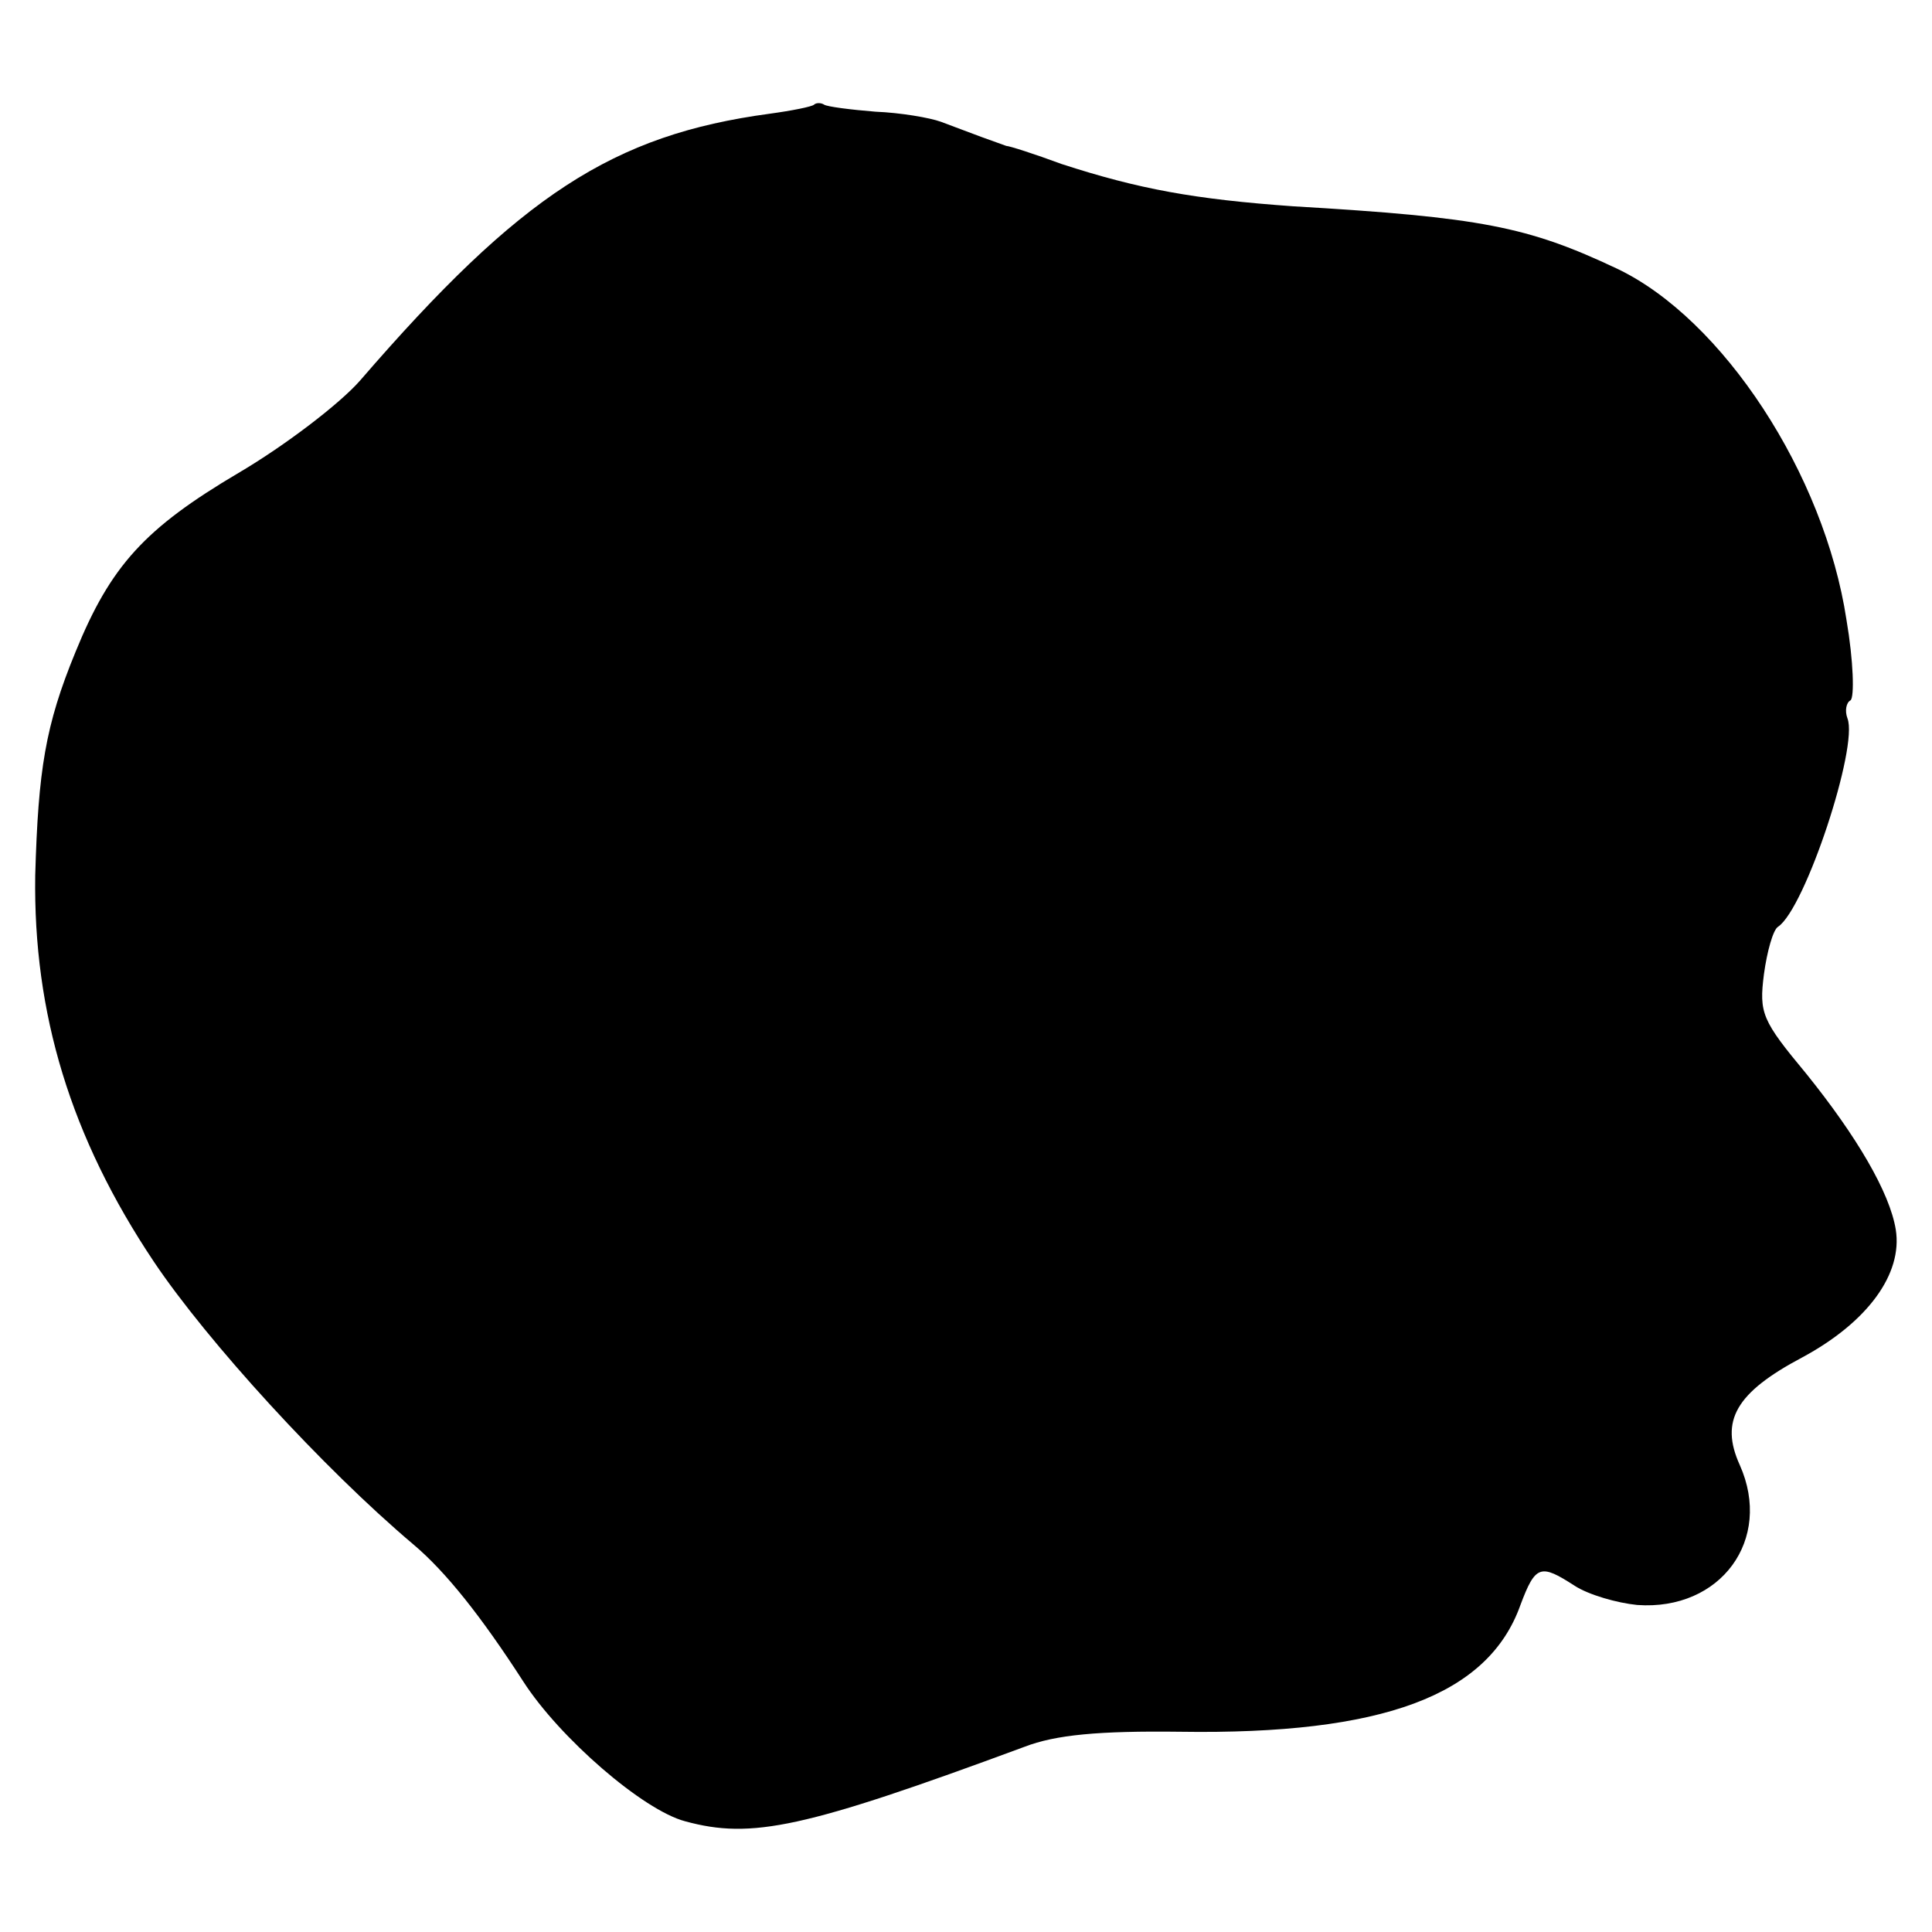 <?xml version="1.0" standalone="no"?>
<!DOCTYPE svg PUBLIC "-//W3C//DTD SVG 20010904//EN"
 "http://www.w3.org/TR/2001/REC-SVG-20010904/DTD/svg10.dtd">
<svg version="1.0" xmlns="http://www.w3.org/2000/svg"
 width="192pt" height="192pt" viewBox="0 0 192 192"
 preserveAspectRatio="xMidYMid meet">
<g transform="translate(0,192) scale(0.1,-0.1)"
fill="#000000" stroke="none">
<path d="M809 1816 c-2 -2 -22 -6 -44 -9 -156 -21 -248 -81 -407 -265 -20 -23
-75 -65 -121 -92 -93 -55 -127 -92 -162 -178 -30 -73 -37 -117 -40 -222 -2
-137 35 -260 118 -384 53 -79 168 -205 258 -281 32 -27 67 -71 109 -136 36
-56 119 -128 161 -139 66 -18 118 -7 337 74 31 12 74 16 155 15 201 -3 306 36
338 126 15 40 20 41 54 19 14 -9 42 -17 62 -19 83 -6 135 65 102 139 -20 44
-4 72 62 107 65 35 100 83 93 127 -6 37 -39 93 -89 155 -44 53 -47 60 -42 99
3 22 9 44 14 47 27 18 80 179 69 207 -3 8 -1 16 3 18 4 3 3 39 -4 80 -22 145
-123 299 -228 349 -89 42 -135 51 -322 62 -98 7 -153 17 -230 42 -27 10 -52
18 -55 18 -3 1 -14 5 -25 9 -11 4 -29 11 -40 15 -11 4 -40 9 -65 10 -25 2 -48
5 -51 7 -3 2 -8 2 -10 0z"/>
</g>
</svg>
